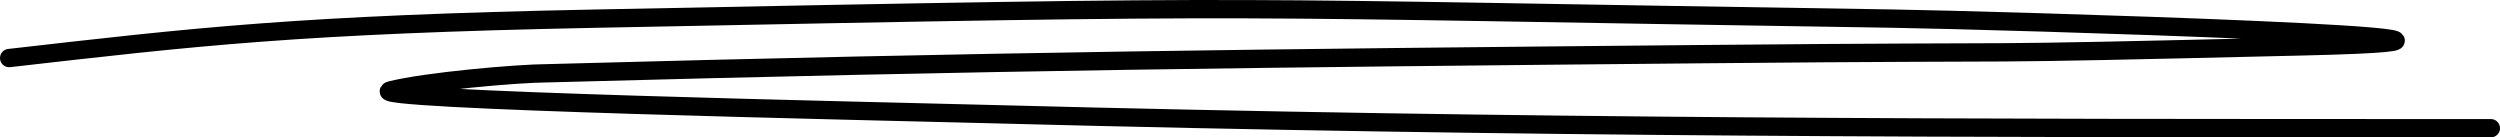 <svg width="273" height="15" viewBox="0 0 273 15" fill="none" xmlns="http://www.w3.org/2000/svg">
<path d="M1 6.339C21.357 4.019 32.487 2.68 65.157 2.034C143.706 0.481 128.254 0.841 206.727 2.034C217.328 2.195 287.02 4.214 251.717 5.055C209.549 6.059 228.25 5.521 186.049 5.911C137.576 6.359 109.293 6.66 59.855 7.999C56.474 8.012 46.5 8.895 42.683 9.859C38.431 10.932 95.91 12.139 108.636 12.472C166.96 14 213.798 14 272 14" stroke="black" stroke-width="2" stroke-linecap="round"/>
</svg>
